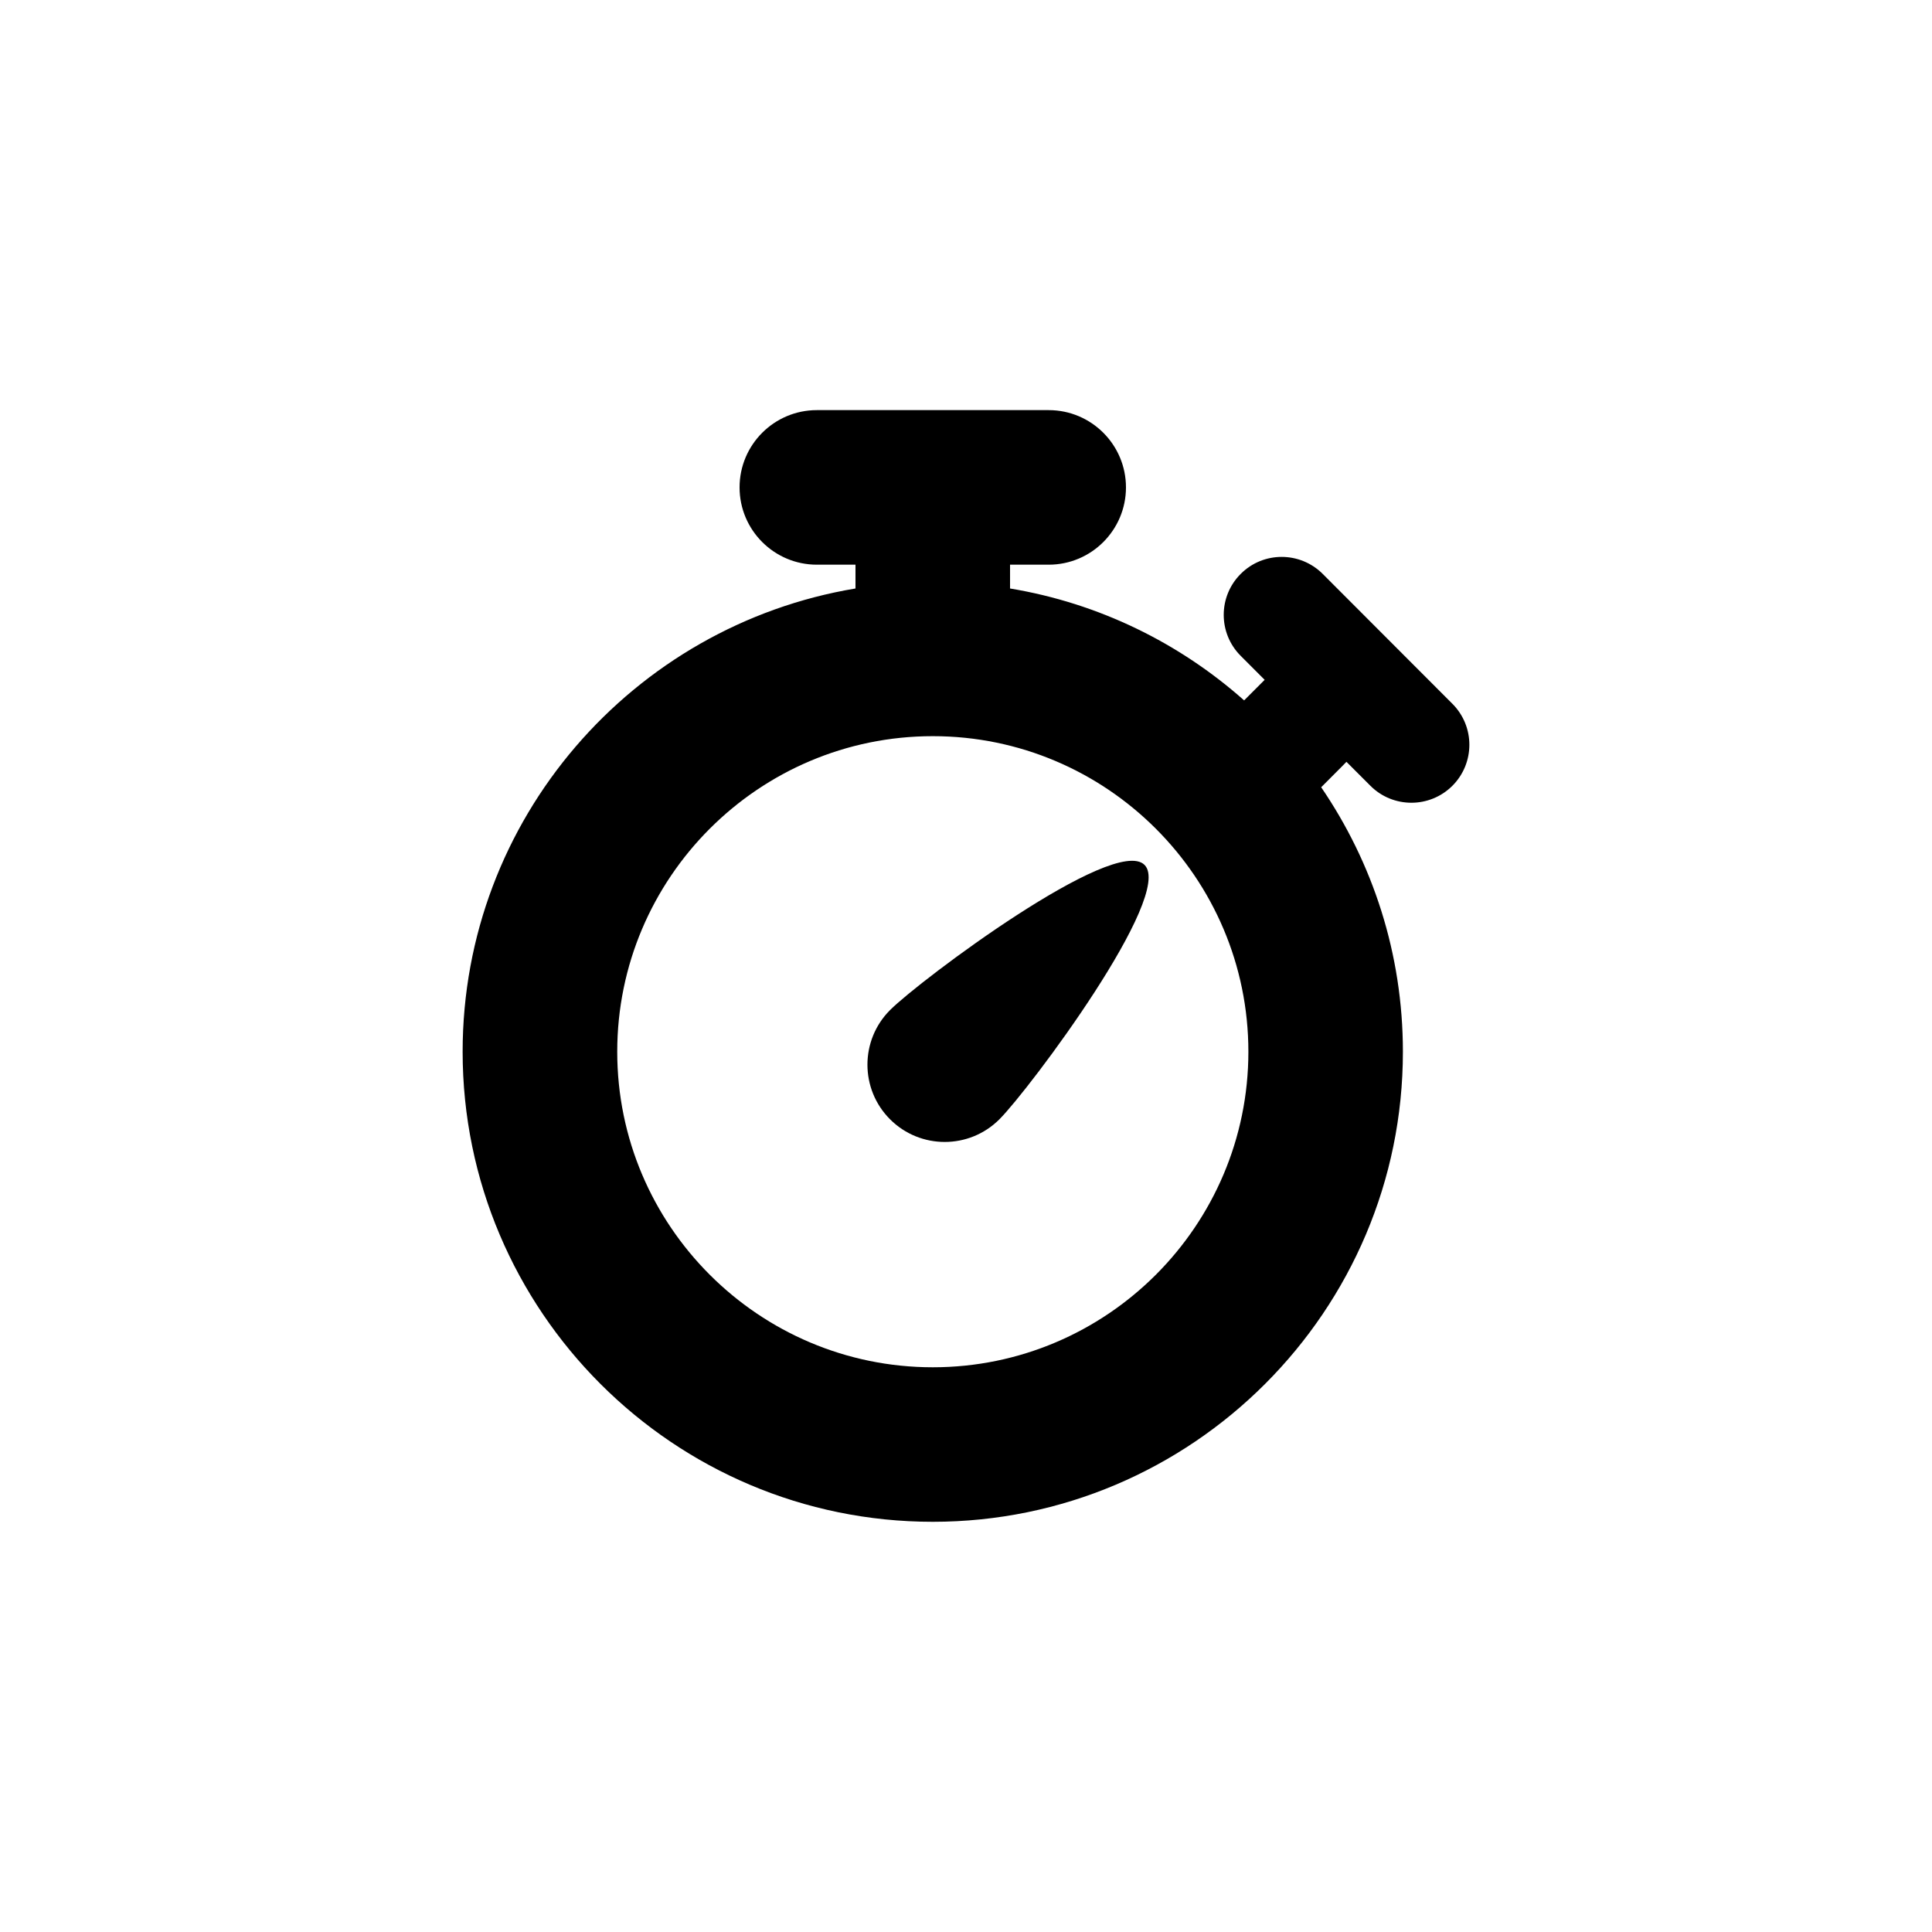 <?xml version="1.0" encoding="utf-8"?>
<!-- Generator: Adobe Illustrator 16.0.4, SVG Export Plug-In . SVG Version: 6.00 Build 0)  -->
<!DOCTYPE svg PUBLIC "-//W3C//DTD SVG 1.1//EN" "http://www.w3.org/Graphics/SVG/1.1/DTD/svg11.dtd">
<svg version="1.1" id="Layer_1" xmlns="http://www.w3.org/2000/svg" xmlns:xlink="http://www.w3.org/1999/xlink" x="0px" y="0px"
	 width="50px" height="50px" viewBox="0 0 50 50" enable-background="new 0 0 50 50" xml:space="preserve">
<path d="M37.589,18.215l-3.357-3.362c-0.586-0.586-1.536-0.588-2.122-0.001c-0.586,0.585-0.587,1.535-0.001,2.121l0.62,0.621
	l-0.531,0.532c-1.674-1.486-3.756-2.514-6.058-2.896v-0.616h1c1.104,0,2-0.896,2-2c0-1.104-0.896-2-2-2h-6c-1.104,0-2,0.896-2,2
	c0,1.104,0.896,2,2,2h1v0.616c-5.759,0.958-10.167,5.962-10.167,11.988c0,6.709,5.458,12.166,12.167,12.166
	s12.167-5.457,12.167-12.166c0-2.537-0.782-4.893-2.115-6.844l0.506-0.507c0.052-0.052,0.099-0.101,0.148-0.151l0.619,0.619
	c0.293,0.294,0.678,0.44,1.062,0.44c0.383,0,0.767-0.146,1.06-0.438C38.173,19.751,38.174,18.802,37.589,18.215z M24.141,35.385
	c-4.503,0-8.167-3.663-8.167-8.166c0-4.504,3.664-8.167,8.167-8.167s8.167,3.663,8.167,8.167
	C32.308,31.722,28.644,35.385,24.141,35.385z M29.62,22.383c0.781,0.781-2.976,5.805-3.756,6.585c-0.781,0.781-2.048,0.781-2.829,0
	c-0.781-0.781-0.781-2.047,0-2.828C23.816,25.359,28.839,21.603,29.62,22.383z"/>
</svg>
